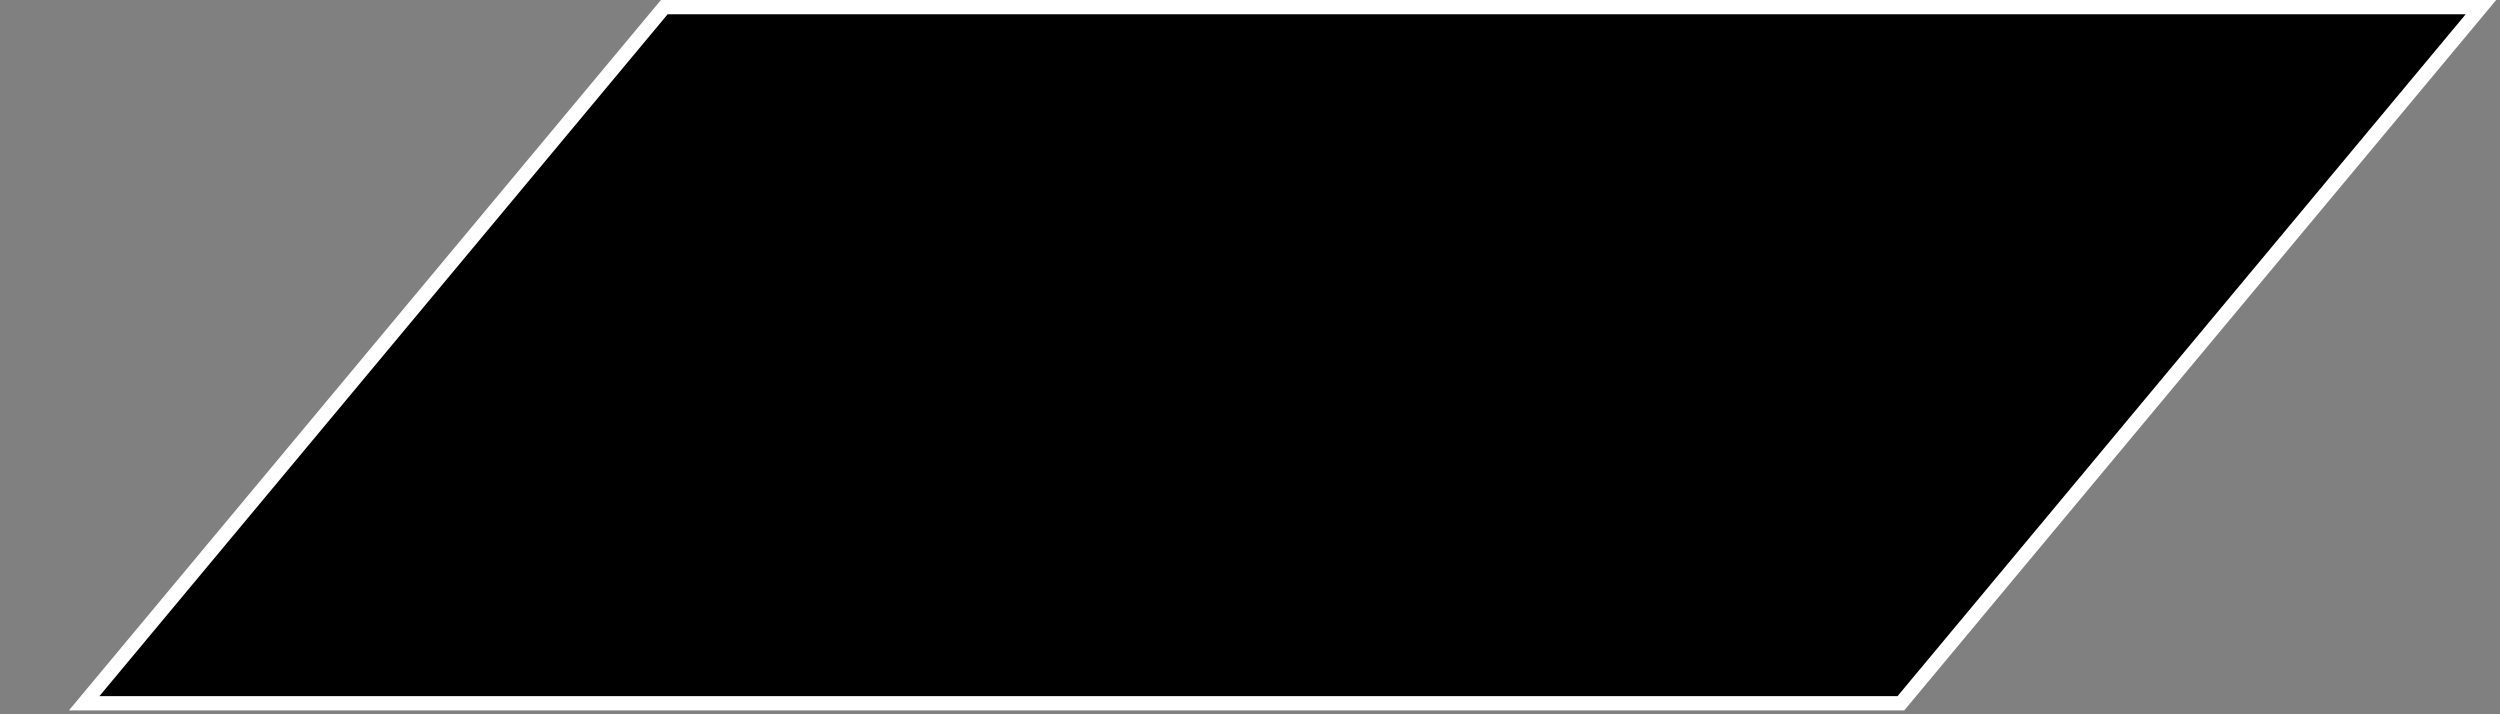 <svg width="35" height="10" viewBox="0 0 35 10" fill="none" xmlns="http://www.w3.org/2000/svg">
<rect x="0" y="0" width="35" height="10" fill="#808080" stroke="none"/>
<path d="M1.178 9.846L9.3 0.1H34.733L26.612 9.846H1.178Z" fill="black" stroke="white" stroke-width="0.2"/>
</svg>
